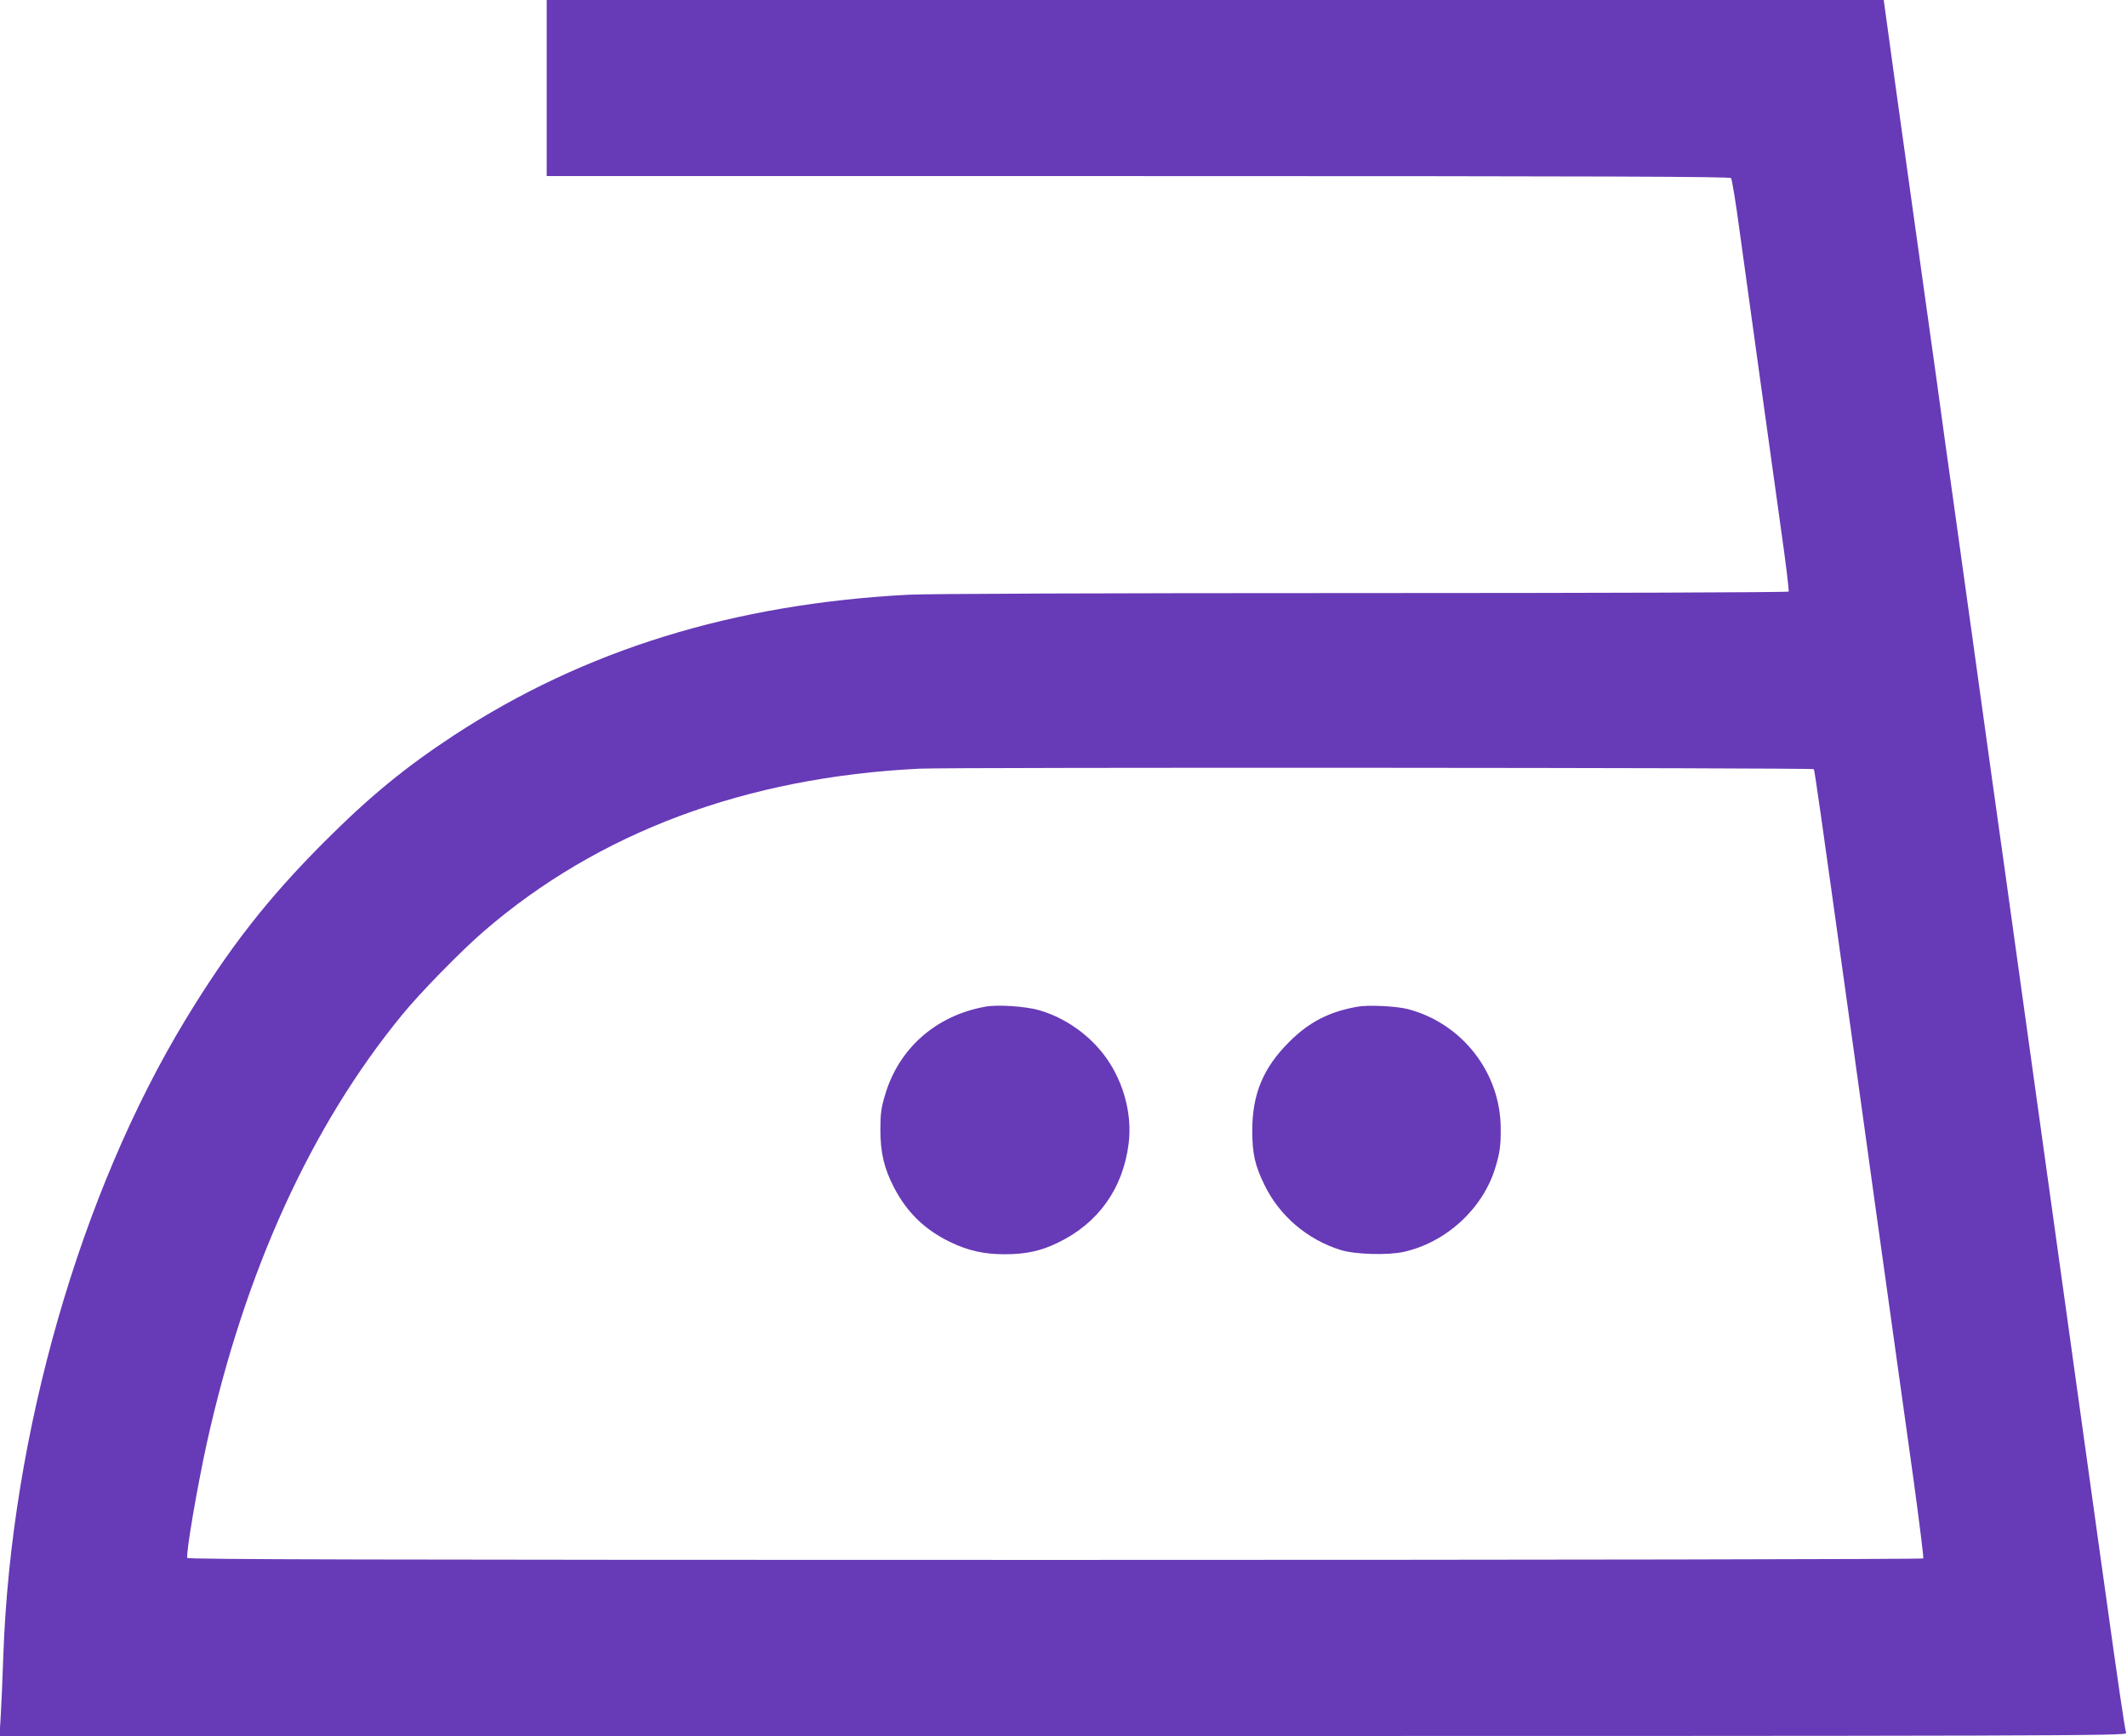 <?xml version="1.0" standalone="no"?>
<!DOCTYPE svg PUBLIC "-//W3C//DTD SVG 20010904//EN"
 "http://www.w3.org/TR/2001/REC-SVG-20010904/DTD/svg10.dtd">
<svg version="1.0" xmlns="http://www.w3.org/2000/svg"
 width="1280pt" height="1045pt" viewBox="0 0 1280 1045"
 preserveAspectRatio="xMidYMid meet">
<g transform="translate(0,1045) scale(0.1,-0.1)"
fill="#673ab7" stroke="none">
<path d="M3290 9920 l0 -530 3559 0 c2835 0 3561 -3 3568 -12 6 -7 29 -148 51
-313 23 -165 77 -559 121 -875 44 -316 103 -737 130 -934 28 -197 48 -363 45
-367 -3 -5 -1154 -9 -2557 -9 -1576 0 -2625 -4 -2742 -10 -1054 -56 -1947
-332 -2733 -846 -295 -194 -506 -367 -782 -643 -341 -342 -571 -637 -832
-1066 -635 -1046 -1051 -2495 -1098 -3830 -5 -143 -12 -311 -16 -372 l-7 -113
6403 0 c6093 0 6402 1 6395 18 -7 16 -49 301 -124 842 -17 118 -53 379 -81
580 -28 201 -77 556 -110 790 -33 234 -82 589 -110 790 -28 201 -77 556 -110
790 -33 234 -82 589 -110 790 -28 201 -64 460 -80 575 -37 260 -133 950 -200
1435 -28 201 -77 556 -110 790 -33 234 -80 571 -104 750 -25 179 -97 694 -160
1145 -63 451 -125 895 -137 988 l-23 167 -4023 0 -4023 0 0 -530z m7625 -4100
c6 -9 35 -215 236 -1660 44 -316 104 -752 134 -967 114 -814 166 -1192 230
-1647 35 -257 62 -472 59 -477 -3 -5 -2203 -9 -5224 -9 -4165 0 -5219 3 -5223
12 -9 25 59 424 118 693 229 1033 627 1908 1174 2575 108 133 355 385 490 502
691 598 1579 930 2626 981 175 9 5374 6 5380 -3z"/>
<path d="M5928 4390 c-297 -54 -521 -252 -603 -535 -22 -74 -27 -110 -27 -205
0 -139 23 -235 82 -348 77 -149 185 -254 335 -327 112 -54 205 -75 332 -75
126 0 218 20 318 69 244 117 393 326 427 597 22 171 -28 364 -132 512 -98 139
-248 246 -410 292 -84 23 -248 34 -322 20z"/>
<path d="M8168 4390 c-173 -31 -293 -94 -413 -215 -154 -155 -219 -312 -219
-530 0 -141 16 -211 75 -331 91 -185 258 -327 459 -389 85 -26 279 -32 376
-11 255 56 477 259 552 505 28 93 34 131 33 240 -1 334 -232 630 -556 716 -72
19 -242 27 -307 15z"/>
</g>
</svg>

